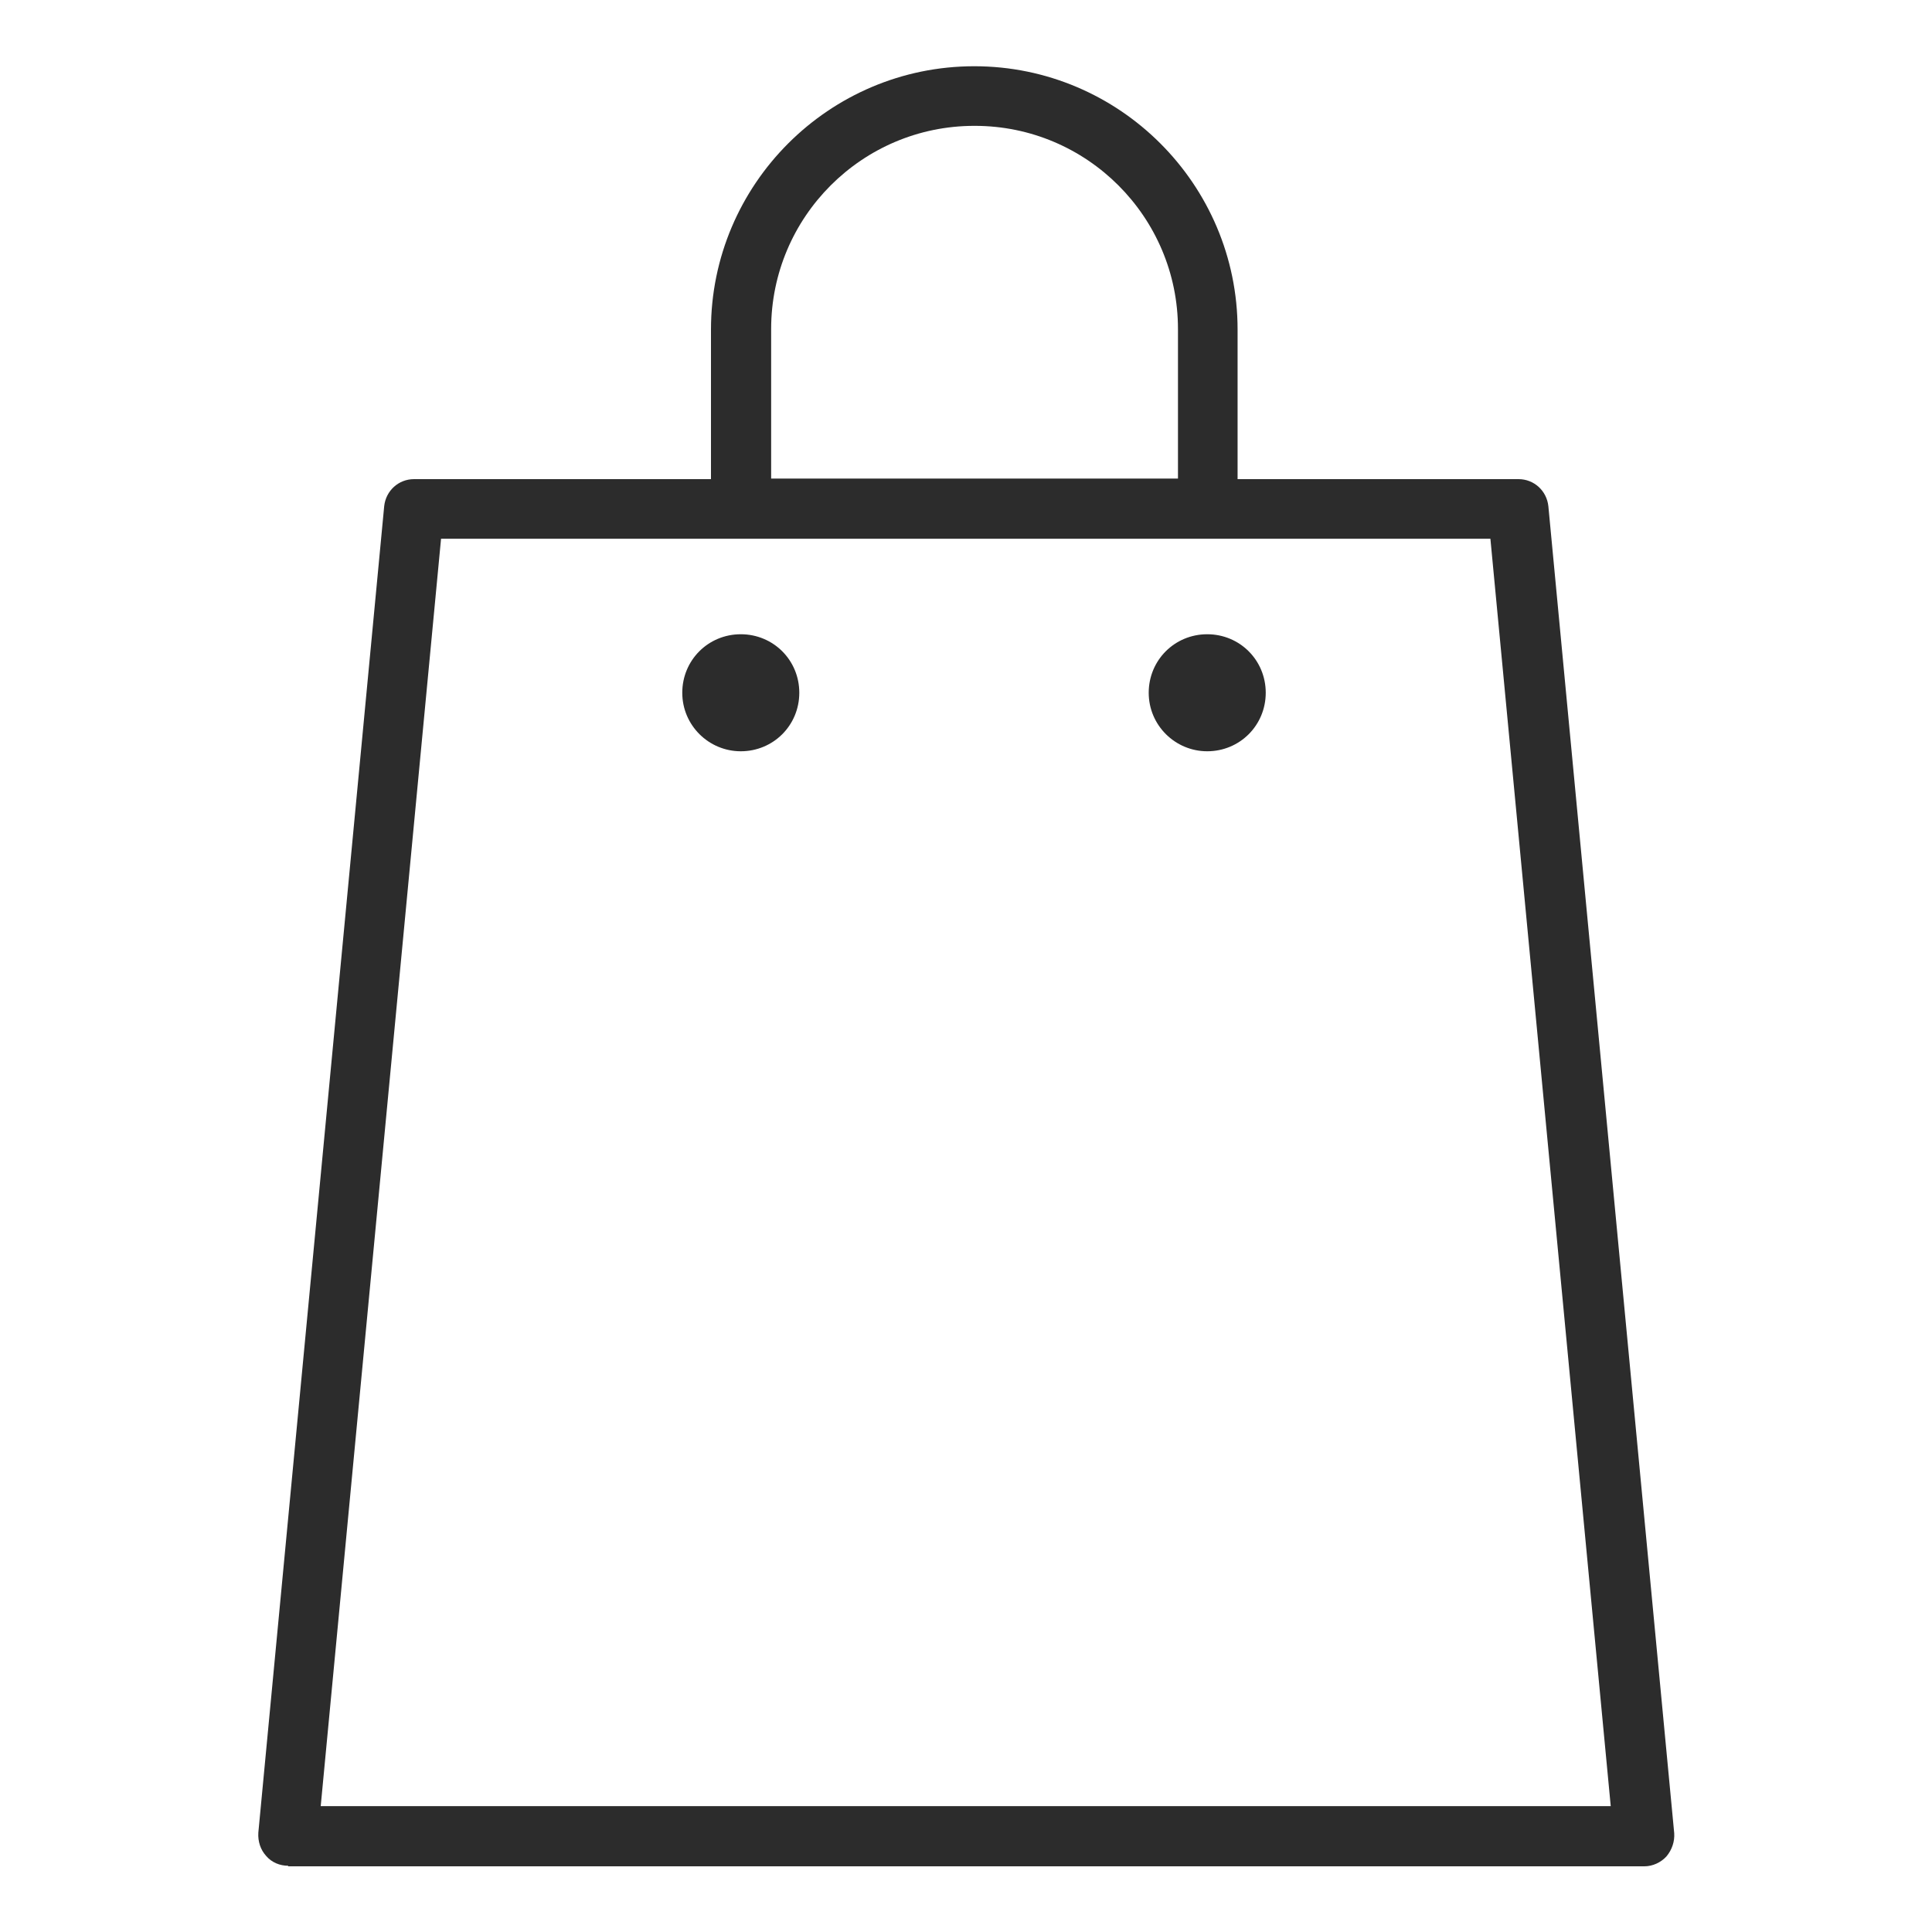<?xml version="1.0" encoding="UTF-8"?><svg id="b" xmlns="http://www.w3.org/2000/svg" viewBox="0 0 35 35"><g id="c"><g><rect width="35" height="35" fill="none"/><path d="M5.22,33.8c-.15,0-.3-.06-.4-.18-.1-.11-.15-.26-.14-.42L6.96,9.17c.03-.28,.26-.49,.54-.49h5.38v-2.71c0-2.63,2.14-4.77,4.77-4.77s4.77,2.14,4.77,4.77v2.71h5.09c.28,0,.51,.21,.54,.49l2.28,24.04c.01,.15-.04,.3-.14,.42-.1,.11-.25,.18-.4,.18H5.22Zm.6-1.08H29.18l-2.18-22.96H7.99l-2.18,22.96ZM17.65,2.28c-2.03,0-3.68,1.65-3.68,3.68v2.71h7.37v-2.71c0-2.03-1.65-3.68-3.68-3.68Zm4.22,11.33c-.58,0-1.06-.47-1.06-1.06s.47-1.06,1.06-1.06,1.06,.47,1.06,1.06-.47,1.06-1.06,1.06Zm-8.45,0c-.58,0-1.06-.47-1.06-1.06s.47-1.06,1.06-1.06,1.06,.47,1.06,1.06-.47,1.06-1.06,1.06Z" fill="#2c2c2c"/></g></g></svg>